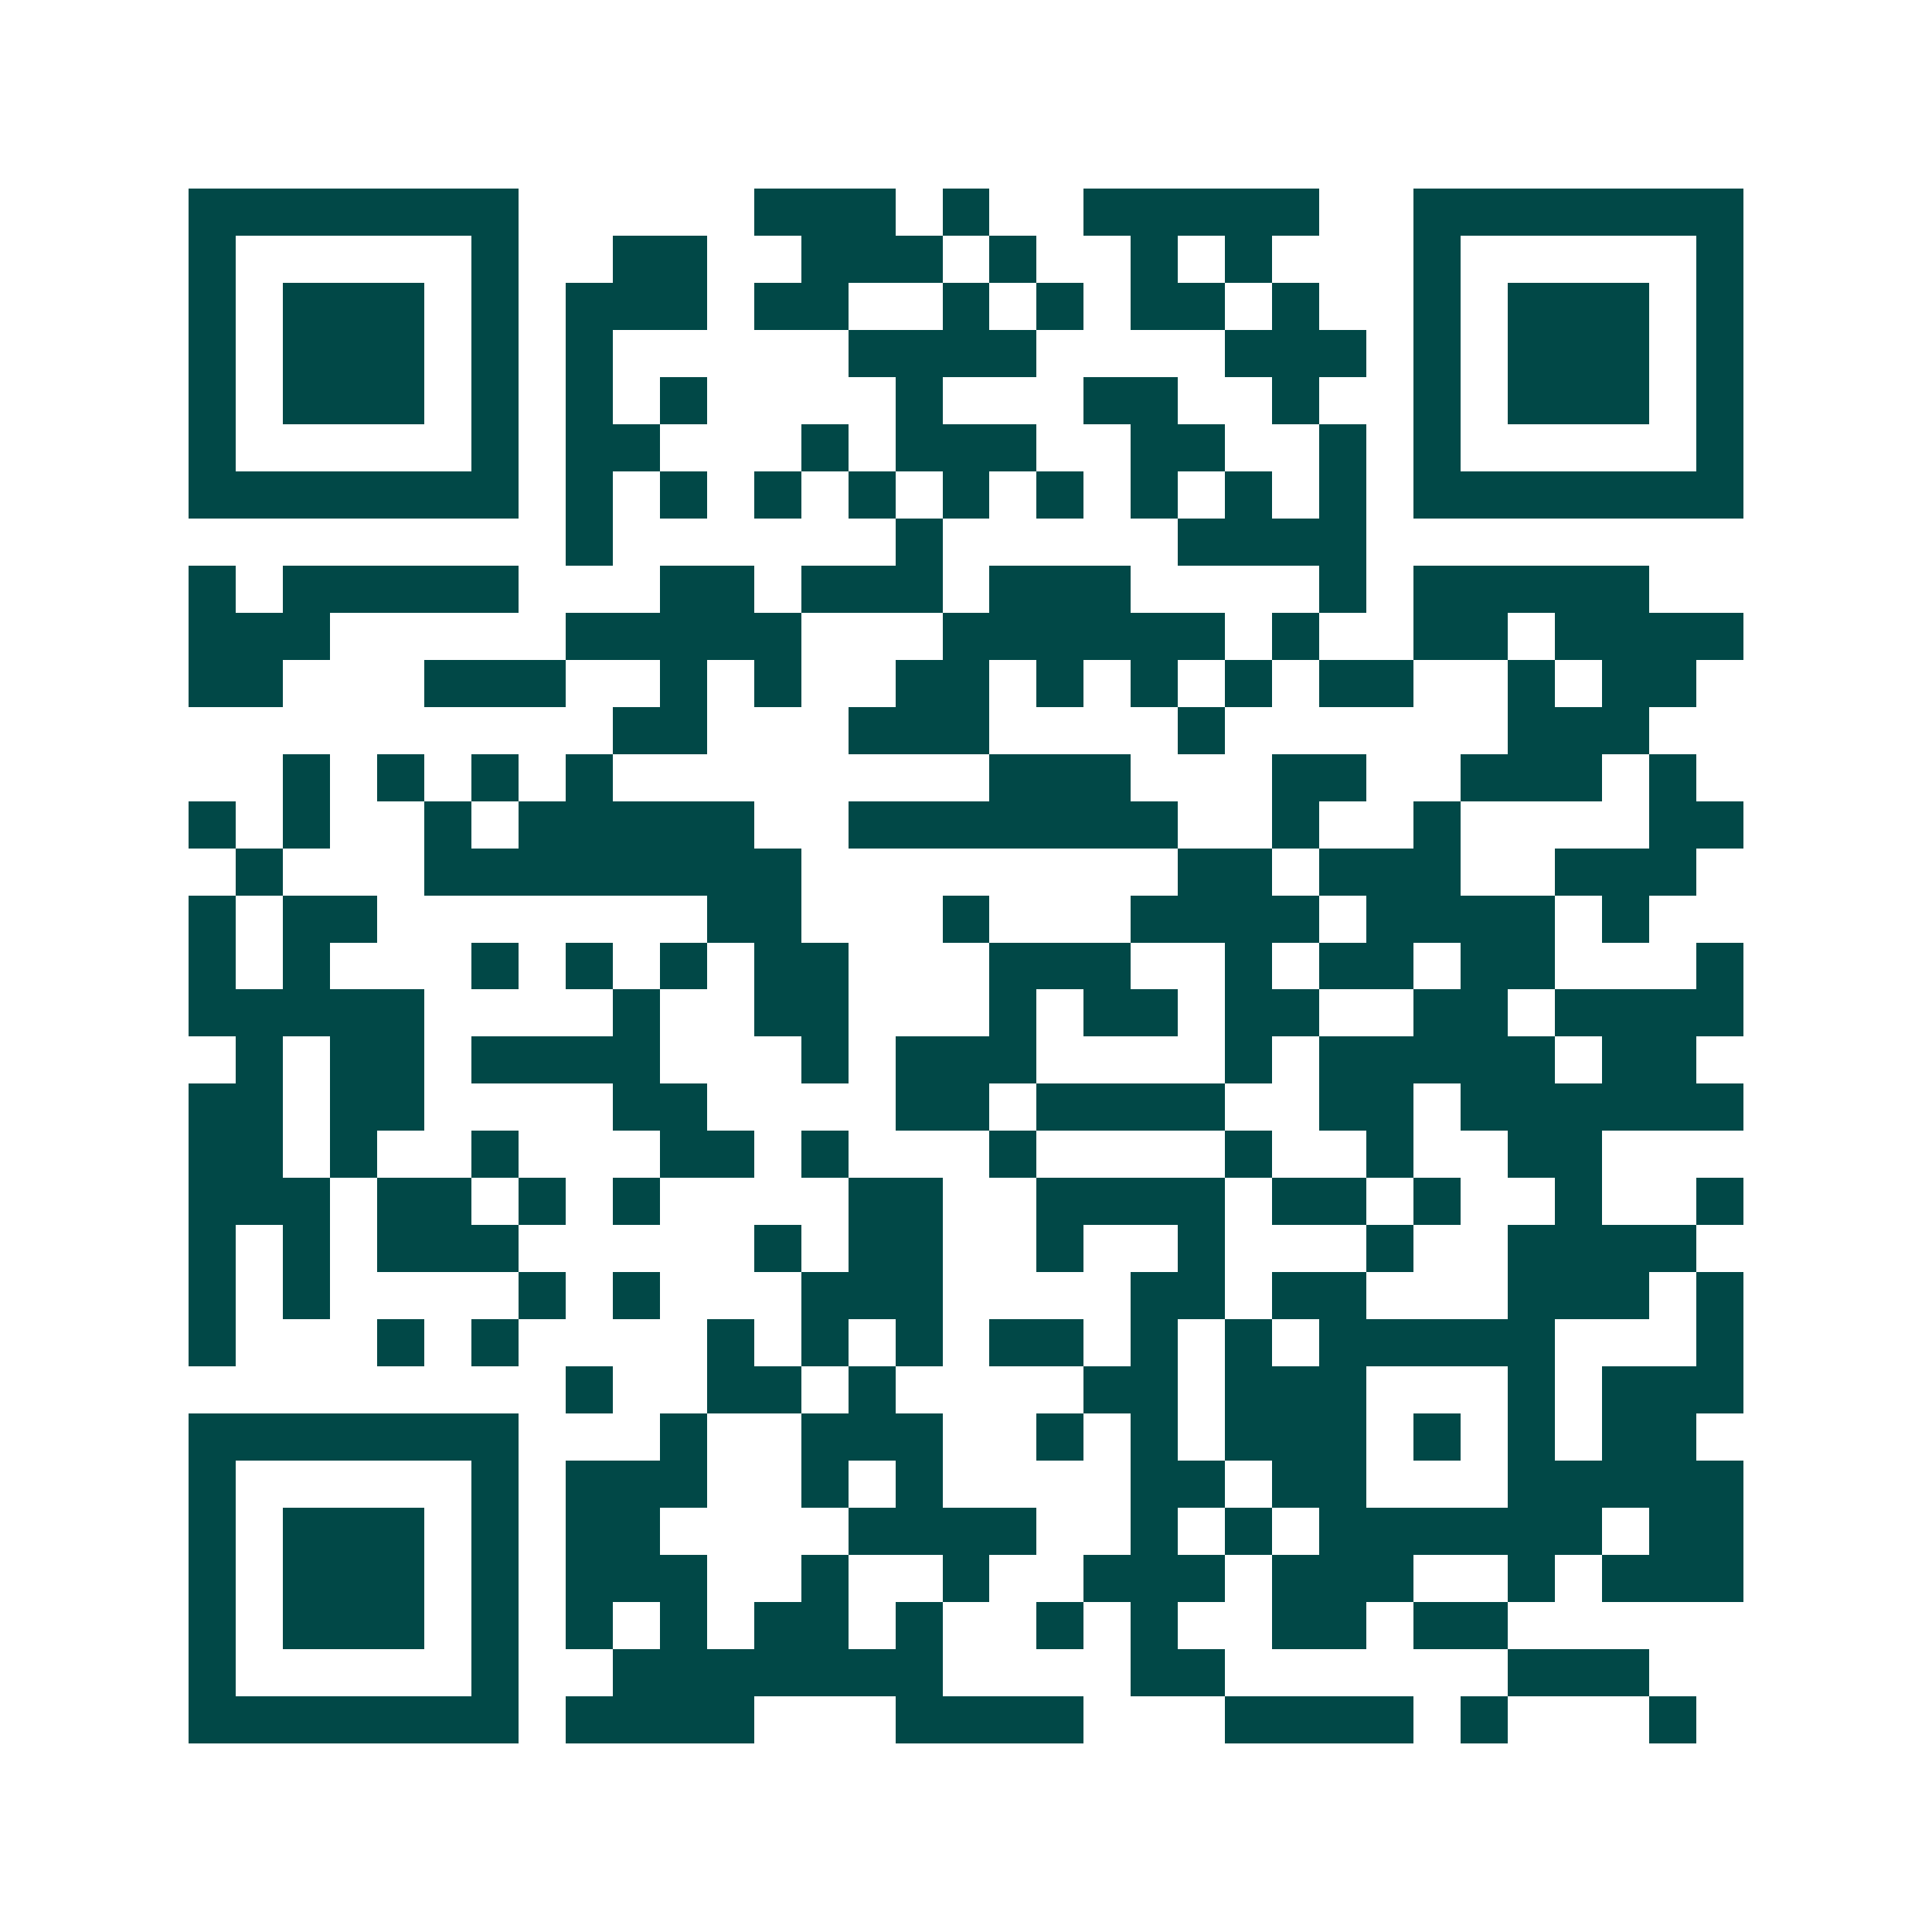 <svg xmlns="http://www.w3.org/2000/svg" width="200" height="200" viewBox="0 0 41 41" shape-rendering="crispEdges"><path fill="#ffffff" d="M0 0h41v41H0z"/><path stroke="#014847" d="M4 4.5h7m5 0h3m1 0h1m2 0h5m2 0h7M4 5.5h1m5 0h1m2 0h2m2 0h3m1 0h1m2 0h1m1 0h1m3 0h1m5 0h1M4 6.5h1m1 0h3m1 0h1m1 0h3m1 0h2m2 0h1m1 0h1m1 0h2m1 0h1m2 0h1m1 0h3m1 0h1M4 7.5h1m1 0h3m1 0h1m1 0h1m5 0h4m4 0h3m1 0h1m1 0h3m1 0h1M4 8.5h1m1 0h3m1 0h1m1 0h1m1 0h1m4 0h1m3 0h2m2 0h1m2 0h1m1 0h3m1 0h1M4 9.5h1m5 0h1m1 0h2m3 0h1m1 0h3m2 0h2m2 0h1m1 0h1m5 0h1M4 10.5h7m1 0h1m1 0h1m1 0h1m1 0h1m1 0h1m1 0h1m1 0h1m1 0h1m1 0h1m1 0h7M12 11.5h1m6 0h1m5 0h4M4 12.5h1m1 0h5m3 0h2m1 0h3m1 0h3m4 0h1m1 0h5M4 13.5h3m5 0h5m3 0h6m1 0h1m2 0h2m1 0h4M4 14.5h2m3 0h3m2 0h1m1 0h1m2 0h2m1 0h1m1 0h1m1 0h1m1 0h2m2 0h1m1 0h2M13 15.5h2m3 0h3m4 0h1m6 0h3M6 16.5h1m1 0h1m1 0h1m1 0h1m8 0h3m3 0h2m2 0h3m1 0h1M4 17.5h1m1 0h1m2 0h1m1 0h5m2 0h7m2 0h1m2 0h1m4 0h2M5 18.5h1m3 0h8m8 0h2m1 0h3m2 0h3M4 19.5h1m1 0h2m7 0h2m3 0h1m3 0h4m1 0h4m1 0h1M4 20.5h1m1 0h1m3 0h1m1 0h1m1 0h1m1 0h2m3 0h3m2 0h1m1 0h2m1 0h2m3 0h1M4 21.5h5m4 0h1m2 0h2m3 0h1m1 0h2m1 0h2m2 0h2m1 0h4M5 22.5h1m1 0h2m1 0h4m3 0h1m1 0h3m4 0h1m1 0h5m1 0h2M4 23.5h2m1 0h2m4 0h2m4 0h2m1 0h4m2 0h2m1 0h6M4 24.5h2m1 0h1m2 0h1m3 0h2m1 0h1m3 0h1m4 0h1m2 0h1m2 0h2M4 25.5h3m1 0h2m1 0h1m1 0h1m4 0h2m2 0h4m1 0h2m1 0h1m2 0h1m2 0h1M4 26.5h1m1 0h1m1 0h3m5 0h1m1 0h2m2 0h1m2 0h1m3 0h1m2 0h4M4 27.5h1m1 0h1m4 0h1m1 0h1m3 0h3m4 0h2m1 0h2m3 0h3m1 0h1M4 28.5h1m3 0h1m1 0h1m4 0h1m1 0h1m1 0h1m1 0h2m1 0h1m1 0h1m1 0h5m3 0h1M12 29.5h1m2 0h2m1 0h1m4 0h2m1 0h3m3 0h1m1 0h3M4 30.5h7m3 0h1m2 0h3m2 0h1m1 0h1m1 0h3m1 0h1m1 0h1m1 0h2M4 31.5h1m5 0h1m1 0h3m2 0h1m1 0h1m4 0h2m1 0h2m3 0h5M4 32.5h1m1 0h3m1 0h1m1 0h2m4 0h4m2 0h1m1 0h1m1 0h6m1 0h2M4 33.5h1m1 0h3m1 0h1m1 0h3m2 0h1m2 0h1m2 0h3m1 0h3m2 0h1m1 0h3M4 34.5h1m1 0h3m1 0h1m1 0h1m1 0h1m1 0h2m1 0h1m2 0h1m1 0h1m2 0h2m1 0h2M4 35.5h1m5 0h1m2 0h7m4 0h2m6 0h3M4 36.5h7m1 0h4m3 0h4m3 0h4m1 0h1m3 0h1"/></svg>

